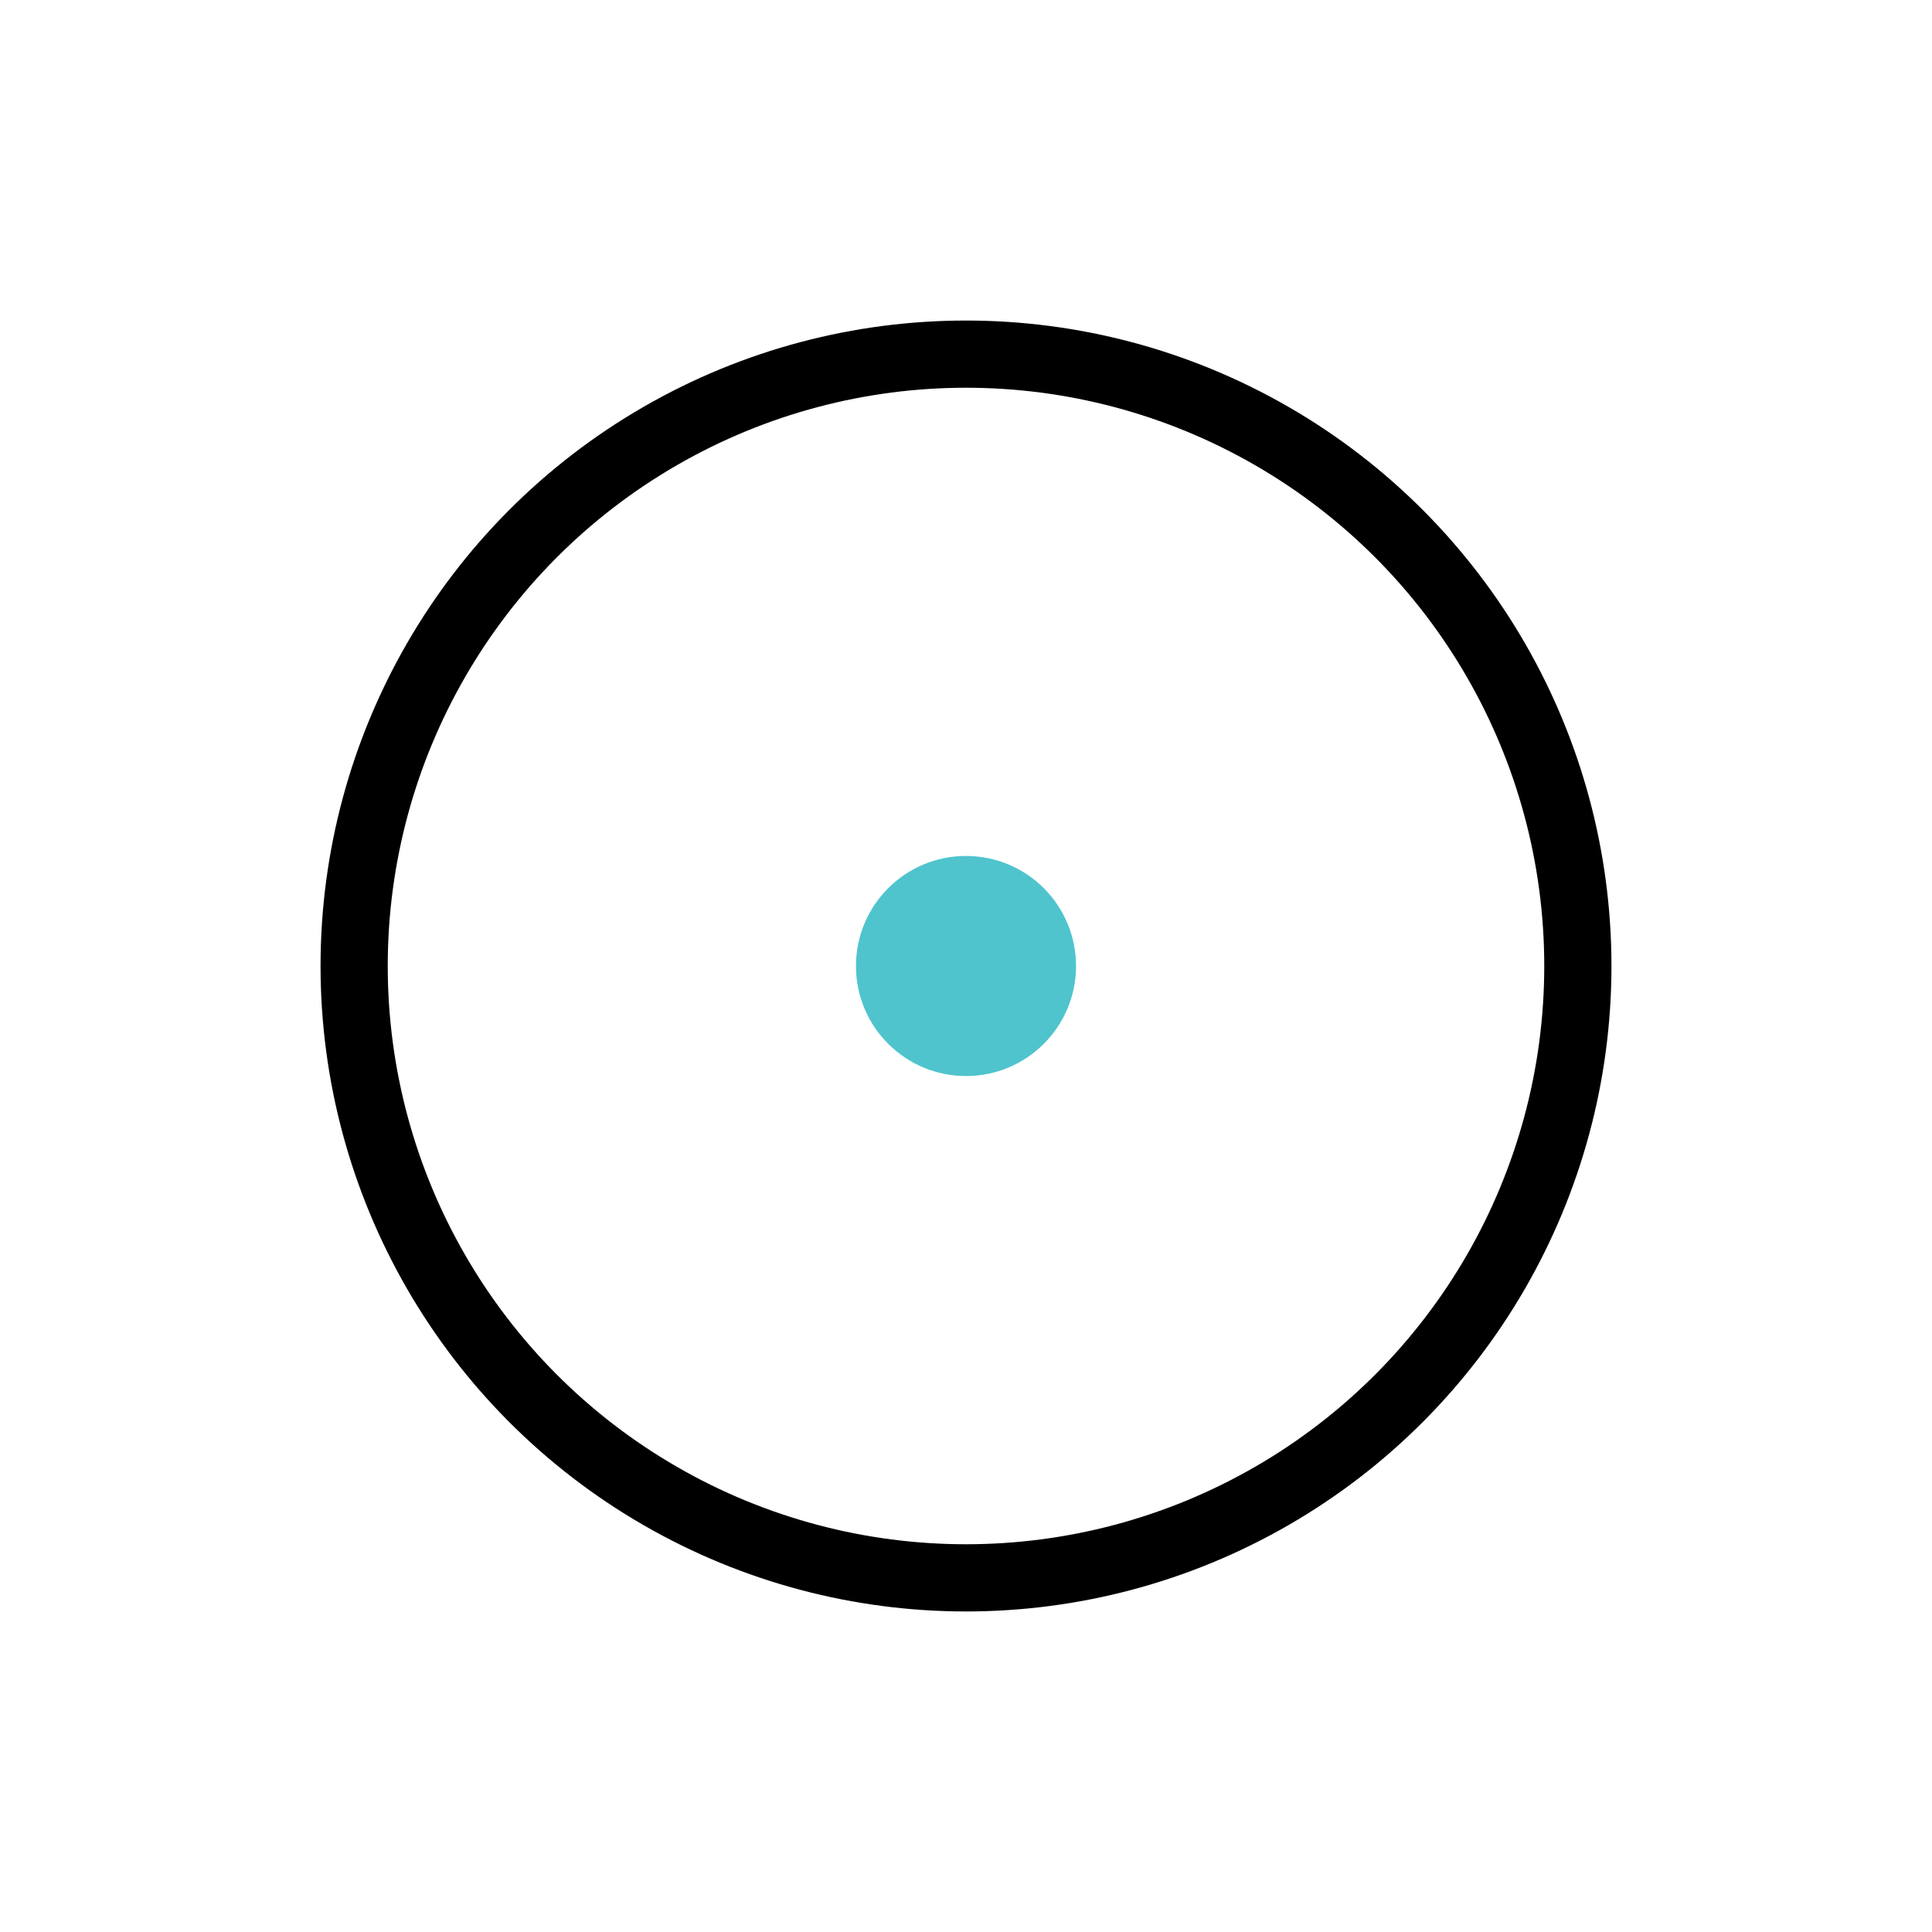 <?xml version="1.0" encoding="utf-8"?>
<!-- Generator: Adobe Illustrator 25.0.1, SVG Export Plug-In . SVG Version: 6.00 Build 0)  -->
<svg version="1.0" id="Layer_1" xmlns="http://www.w3.org/2000/svg" xmlns:xlink="http://www.w3.org/1999/xlink" x="0px" y="0px"
	 width="115px" height="115px" viewBox="0 0 115 115" enable-background="new 0 0 115 115" xml:space="preserve">
<circle fill="none" stroke="#000000" stroke-width="4" stroke-miterlimit="10" cx="57.5" cy="57.5" r="36.42"/>
<circle fill="#4FC4CD" cx="57.5" cy="57.5" r="6.55"/>
</svg>
